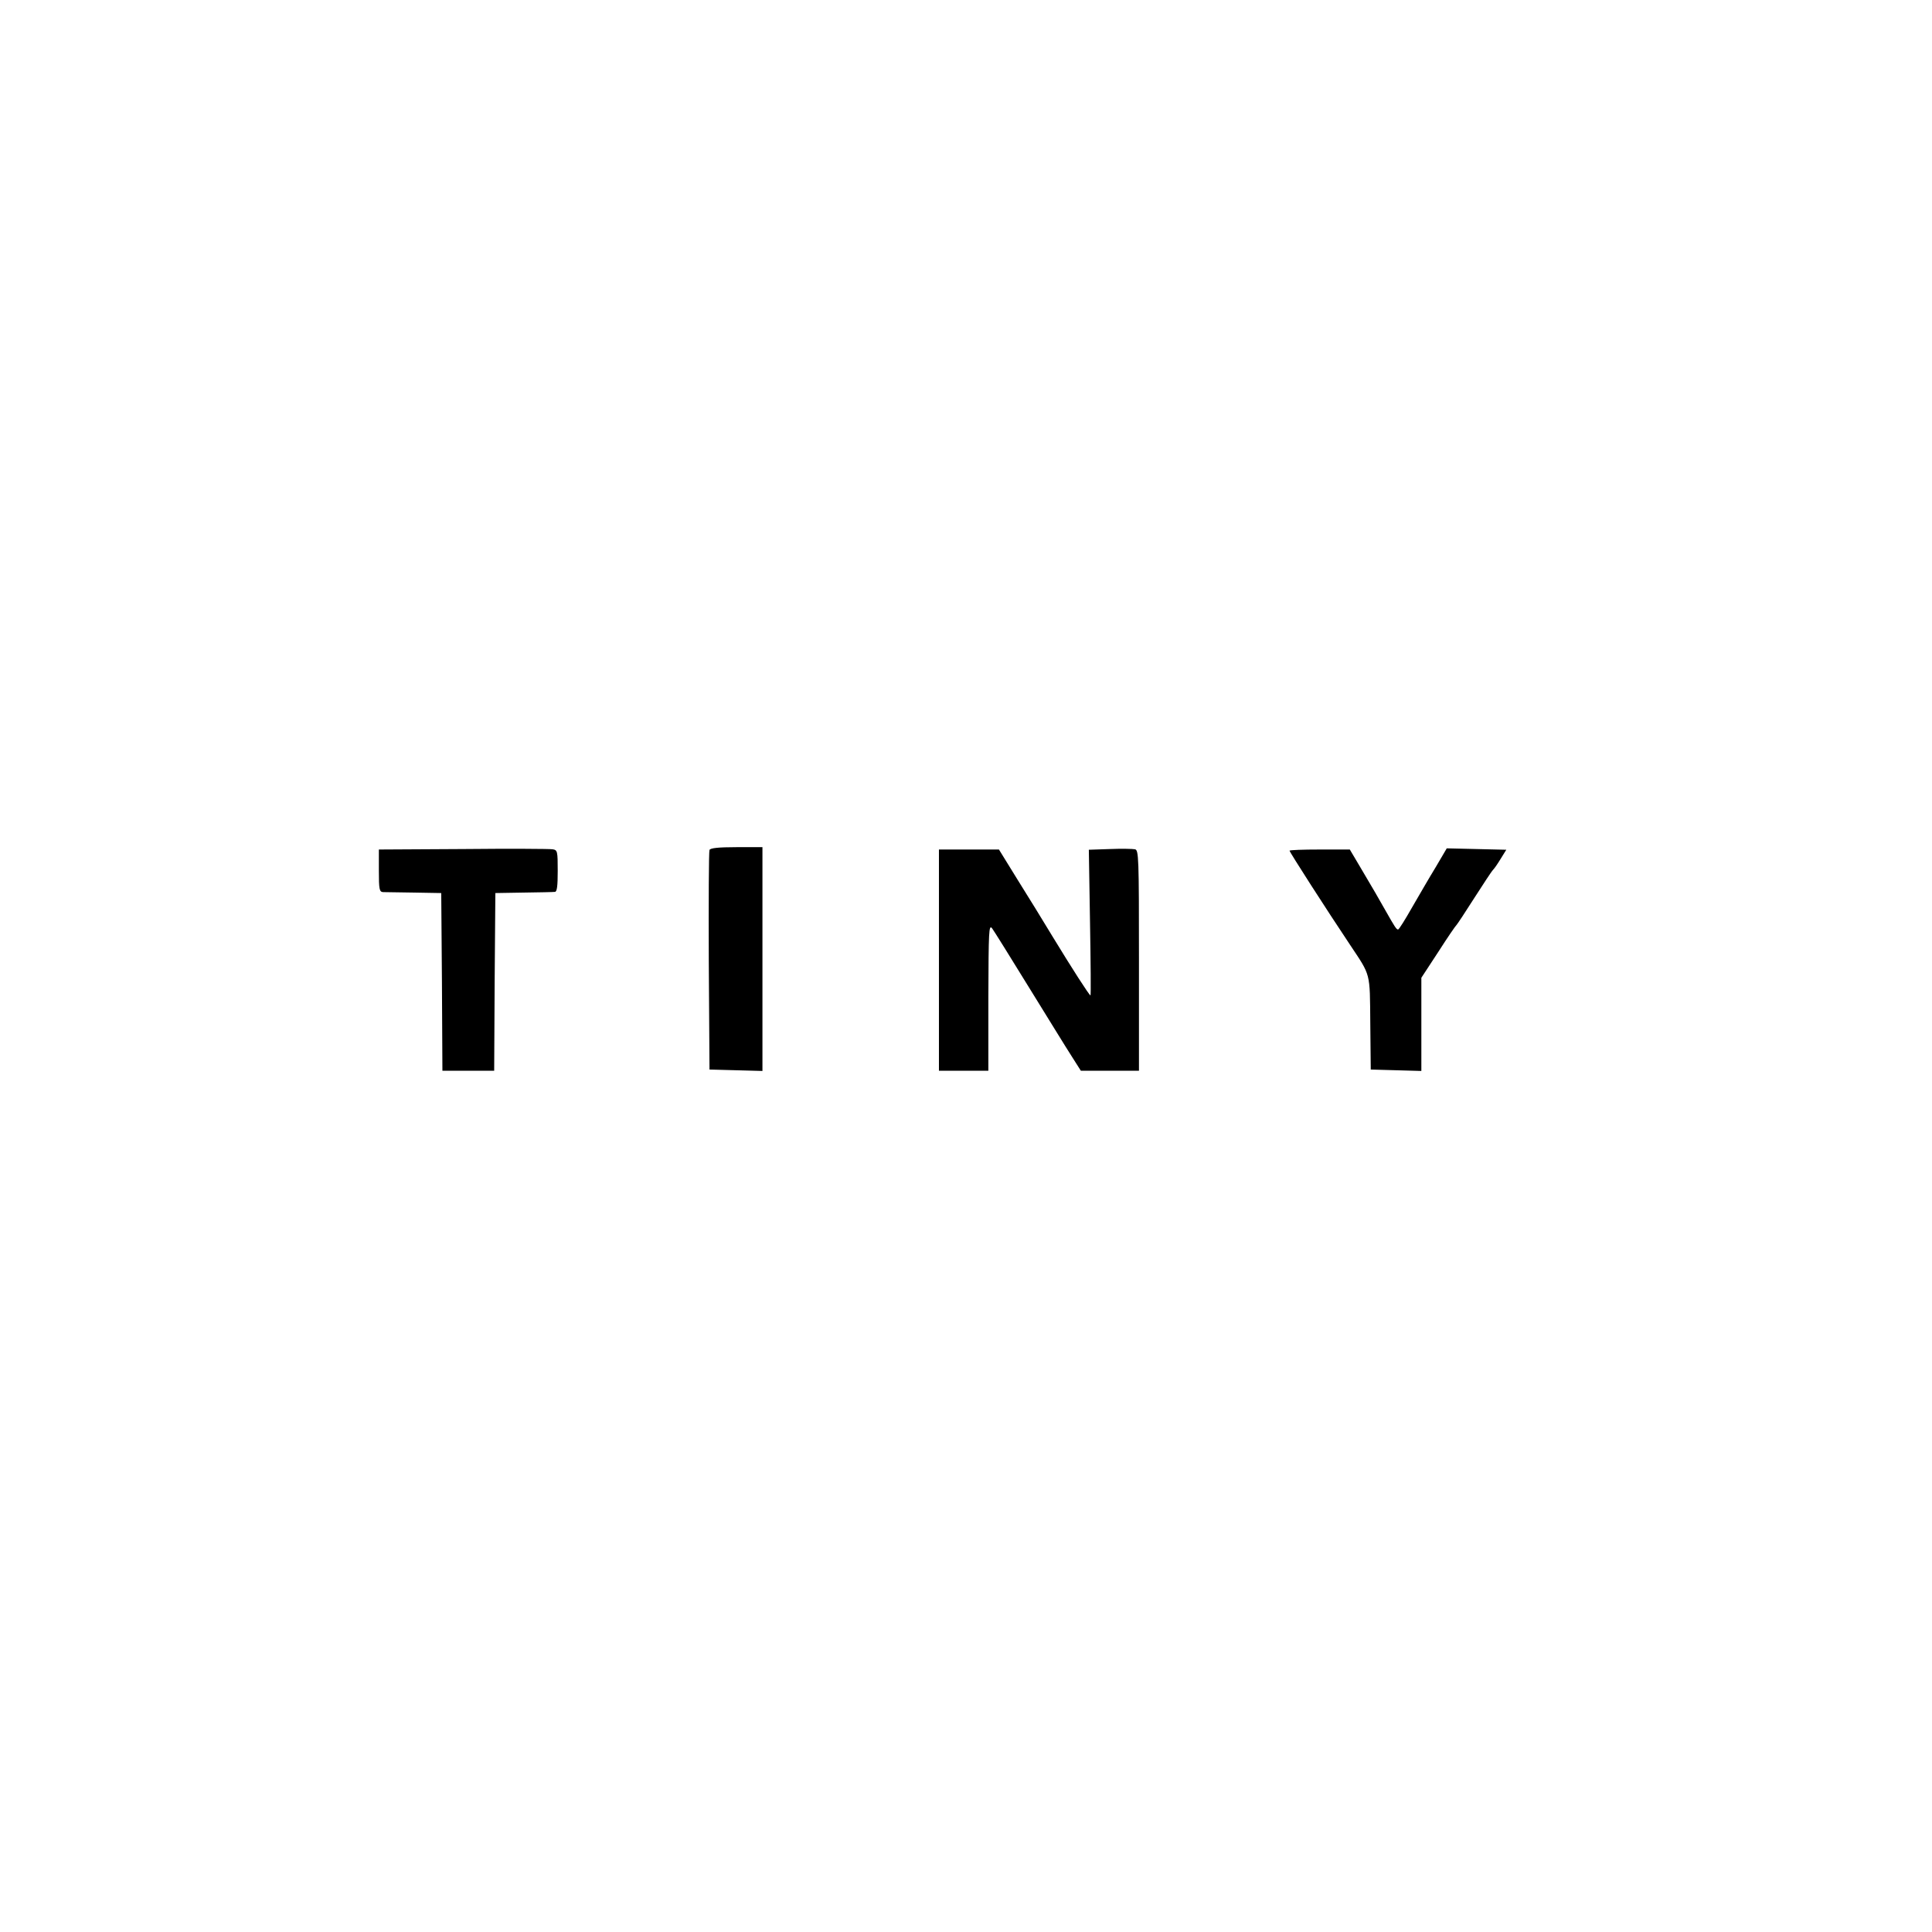 <?xml version="1.0" standalone="no"?>
<!DOCTYPE svg PUBLIC "-//W3C//DTD SVG 20010904//EN"
 "http://www.w3.org/TR/2001/REC-SVG-20010904/DTD/svg10.dtd">
<svg version="1.0" xmlns="http://www.w3.org/2000/svg"
 width="821pt" height="821pt" viewBox="0 0 821 821"
 preserveAspectRatio="xMidYMid meet">

<g transform="translate(0,821) scale(0.1,-0.1)"
fill="#000000" stroke="none">
<path d="M1968 4602 l-358 -2 0 -90 c0 -79 2 -90 18 -91 9 0 69 -1 132 -2
l115 -2 3 -377 2 -378 110 0 110 0 2 378 3 377 120 2 c66 1 126 2 133 3 9 0
12 25 12 89 0 84 -1 89 -22 92 -13 2 -184 3 -380 1z"/>
<path d="M3015 4598 c-3 -7 -4 -220 -3 -473 l3 -460 113 -3 112 -3 0 476 0
475 -110 0 c-79 0 -112 -4 -115 -12z"/>
<path d="M4716 4602 l-89 -3 5 -309 c3 -171 4 -310 2 -310 -5 0 -80 117 -161
250 -38 63 -105 172 -149 242 l-79 128 -127 0 -128 0 0 -470 0 -470 105 0 105
0 0 313 c1 281 2 310 16 292 8 -11 78 -123 156 -250 78 -126 159 -258 181
-292 l40 -63 123 0 124 0 0 469 c0 438 -1 469 -17 472 -10 2 -58 3 -107 1z"/>
<path d="M6101 4525 c-27 -44 -72 -122 -101 -172 -29 -51 -55 -93 -59 -93 -7
0 -15 13 -53 80 -14 25 -34 59 -44 77 -10 17 -39 66 -63 107 l-45 76 -128 0
c-70 0 -128 -2 -128 -5 0 -6 158 -252 257 -400 89 -134 84 -114 86 -333 l2
-197 108 -3 107 -3 0 198 0 198 72 110 c39 61 74 112 78 115 3 3 37 54 75 114
38 59 73 113 80 120 6 6 21 28 33 48 l23 37 -126 3 -127 3 -47 -80z"/>
</g>
</svg>
